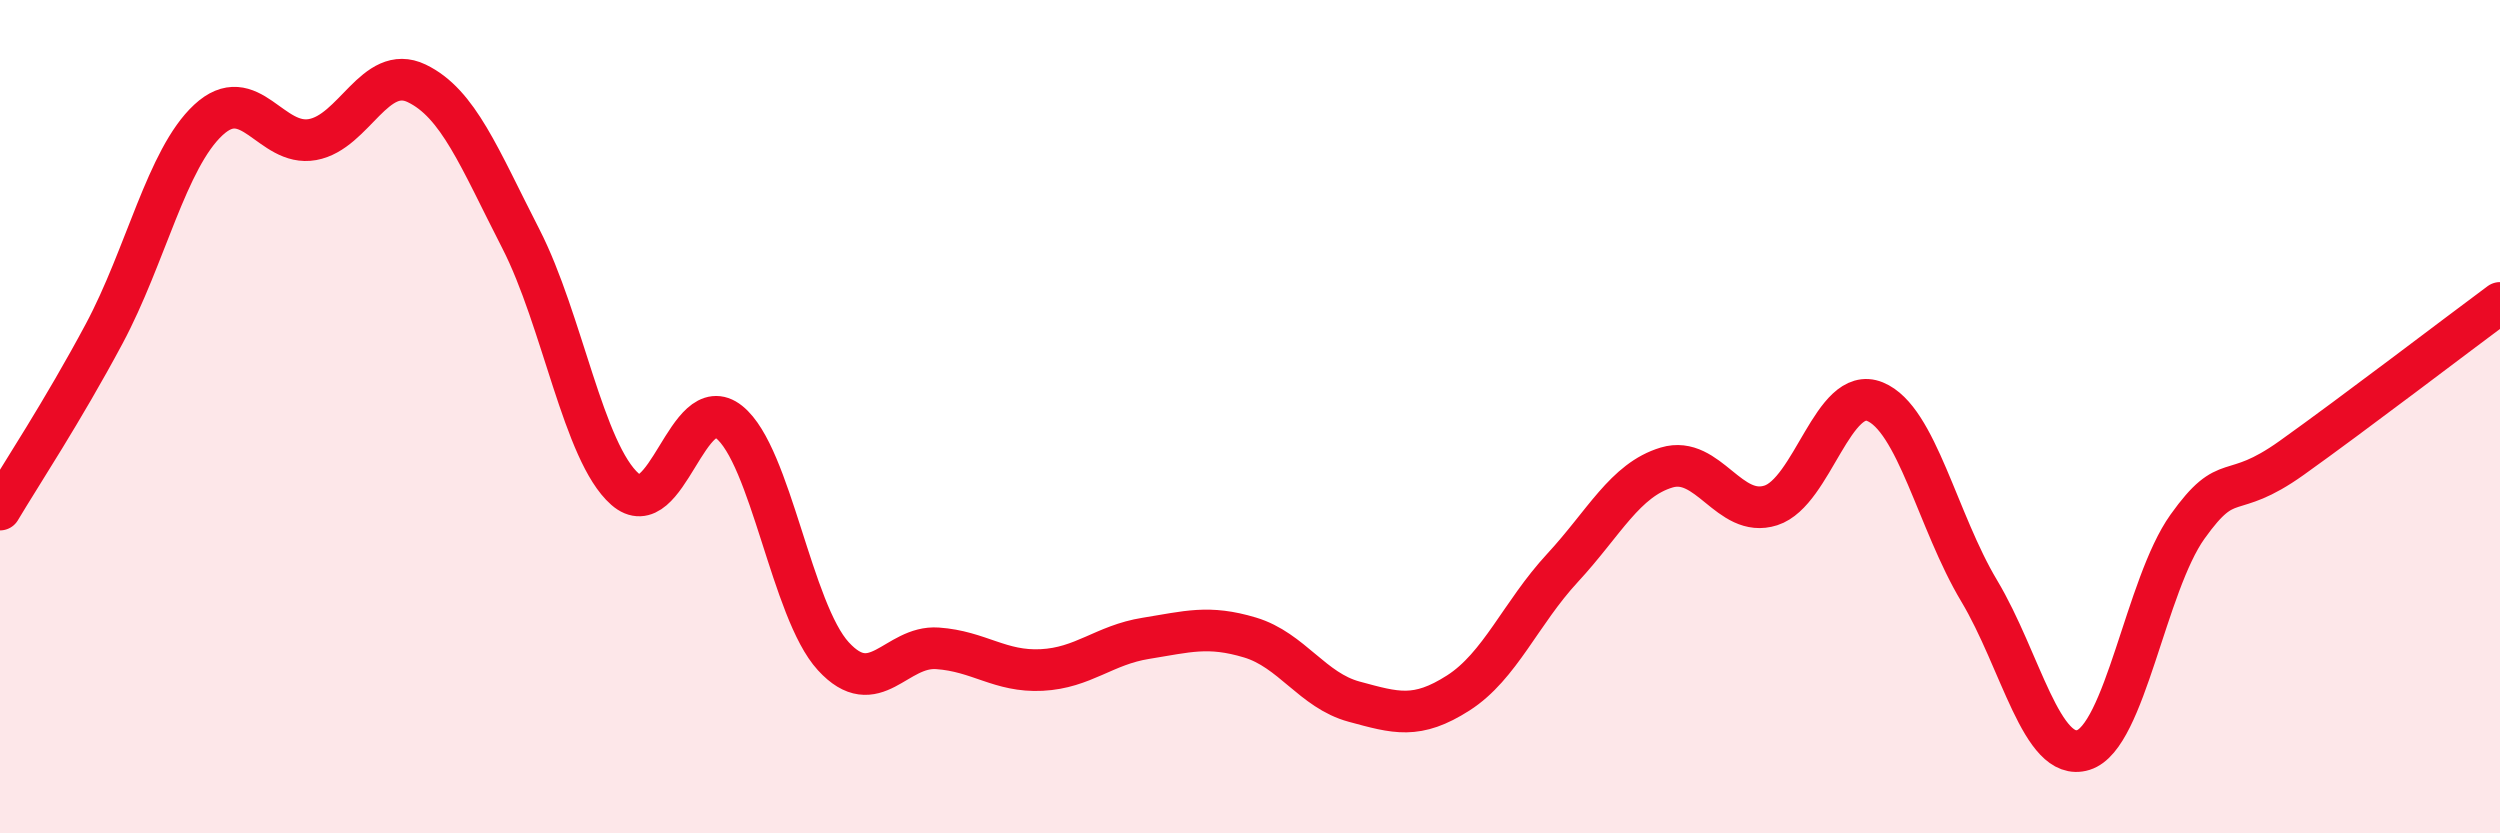 
    <svg width="60" height="20" viewBox="0 0 60 20" xmlns="http://www.w3.org/2000/svg">
      <path
        d="M 0,12.23 C 0.5,11.39 1.5,9.88 2.5,8.01 C 3.5,6.14 4,3.81 5,2.88 C 6,1.95 6.5,3.53 7.5,3.35 C 8.5,3.17 9,1.52 10,2 C 11,2.48 11.5,3.78 12.5,5.73 C 13.5,7.68 14,10.86 15,11.74 C 16,12.62 16.5,9.33 17.5,10.13 C 18.5,10.93 19,14.66 20,15.75 C 21,16.84 21.5,15.49 22.5,15.56 C 23.5,15.63 24,16.13 25,16.08 C 26,16.03 26.5,15.48 27.5,15.32 C 28.5,15.16 29,15 30,15.3 C 31,15.6 31.5,16.57 32.5,16.84 C 33.5,17.11 34,17.27 35,16.63 C 36,15.99 36.5,14.71 37.5,13.63 C 38.5,12.55 39,11.52 40,11.22 C 41,10.92 41.5,12.45 42.5,12.13 C 43.5,11.81 44,9.23 45,9.64 C 46,10.05 46.5,12.51 47.5,14.18 C 48.5,15.85 49,18.31 50,18 C 51,17.69 51.5,14.04 52.5,12.64 C 53.5,11.24 53.5,12.06 55,10.99 C 56.5,9.92 59,8.01 60,7.27L60 20L0 20Z"
        fill="#EB0A25"
        opacity="0.1"
        stroke-linecap="round"
        stroke-linejoin="round"
      />
      <path
        d="M 0,12.23 C 0.5,11.39 1.5,9.88 2.5,8.01 C 3.5,6.14 4,3.81 5,2.88 C 6,1.95 6.5,3.53 7.5,3.35 C 8.5,3.17 9,1.52 10,2 C 11,2.48 11.5,3.78 12.5,5.73 C 13.5,7.68 14,10.86 15,11.74 C 16,12.62 16.5,9.33 17.5,10.13 C 18.5,10.93 19,14.66 20,15.75 C 21,16.84 21.5,15.49 22.5,15.56 C 23.5,15.63 24,16.13 25,16.08 C 26,16.03 26.5,15.48 27.5,15.32 C 28.5,15.16 29,15 30,15.3 C 31,15.6 31.5,16.57 32.5,16.84 C 33.5,17.11 34,17.27 35,16.63 C 36,15.99 36.5,14.71 37.5,13.63 C 38.5,12.55 39,11.52 40,11.22 C 41,10.92 41.5,12.45 42.5,12.13 C 43.5,11.81 44,9.23 45,9.64 C 46,10.05 46.5,12.51 47.5,14.18 C 48.5,15.85 49,18.31 50,18 C 51,17.69 51.5,14.04 52.5,12.64 C 53.5,11.24 53.5,12.06 55,10.99 C 56.5,9.92 59,8.01 60,7.27"
        stroke="#EB0A25"
        stroke-width="1"
        fill="none"
        stroke-linecap="round"
        stroke-linejoin="round"
      />
    </svg>
  